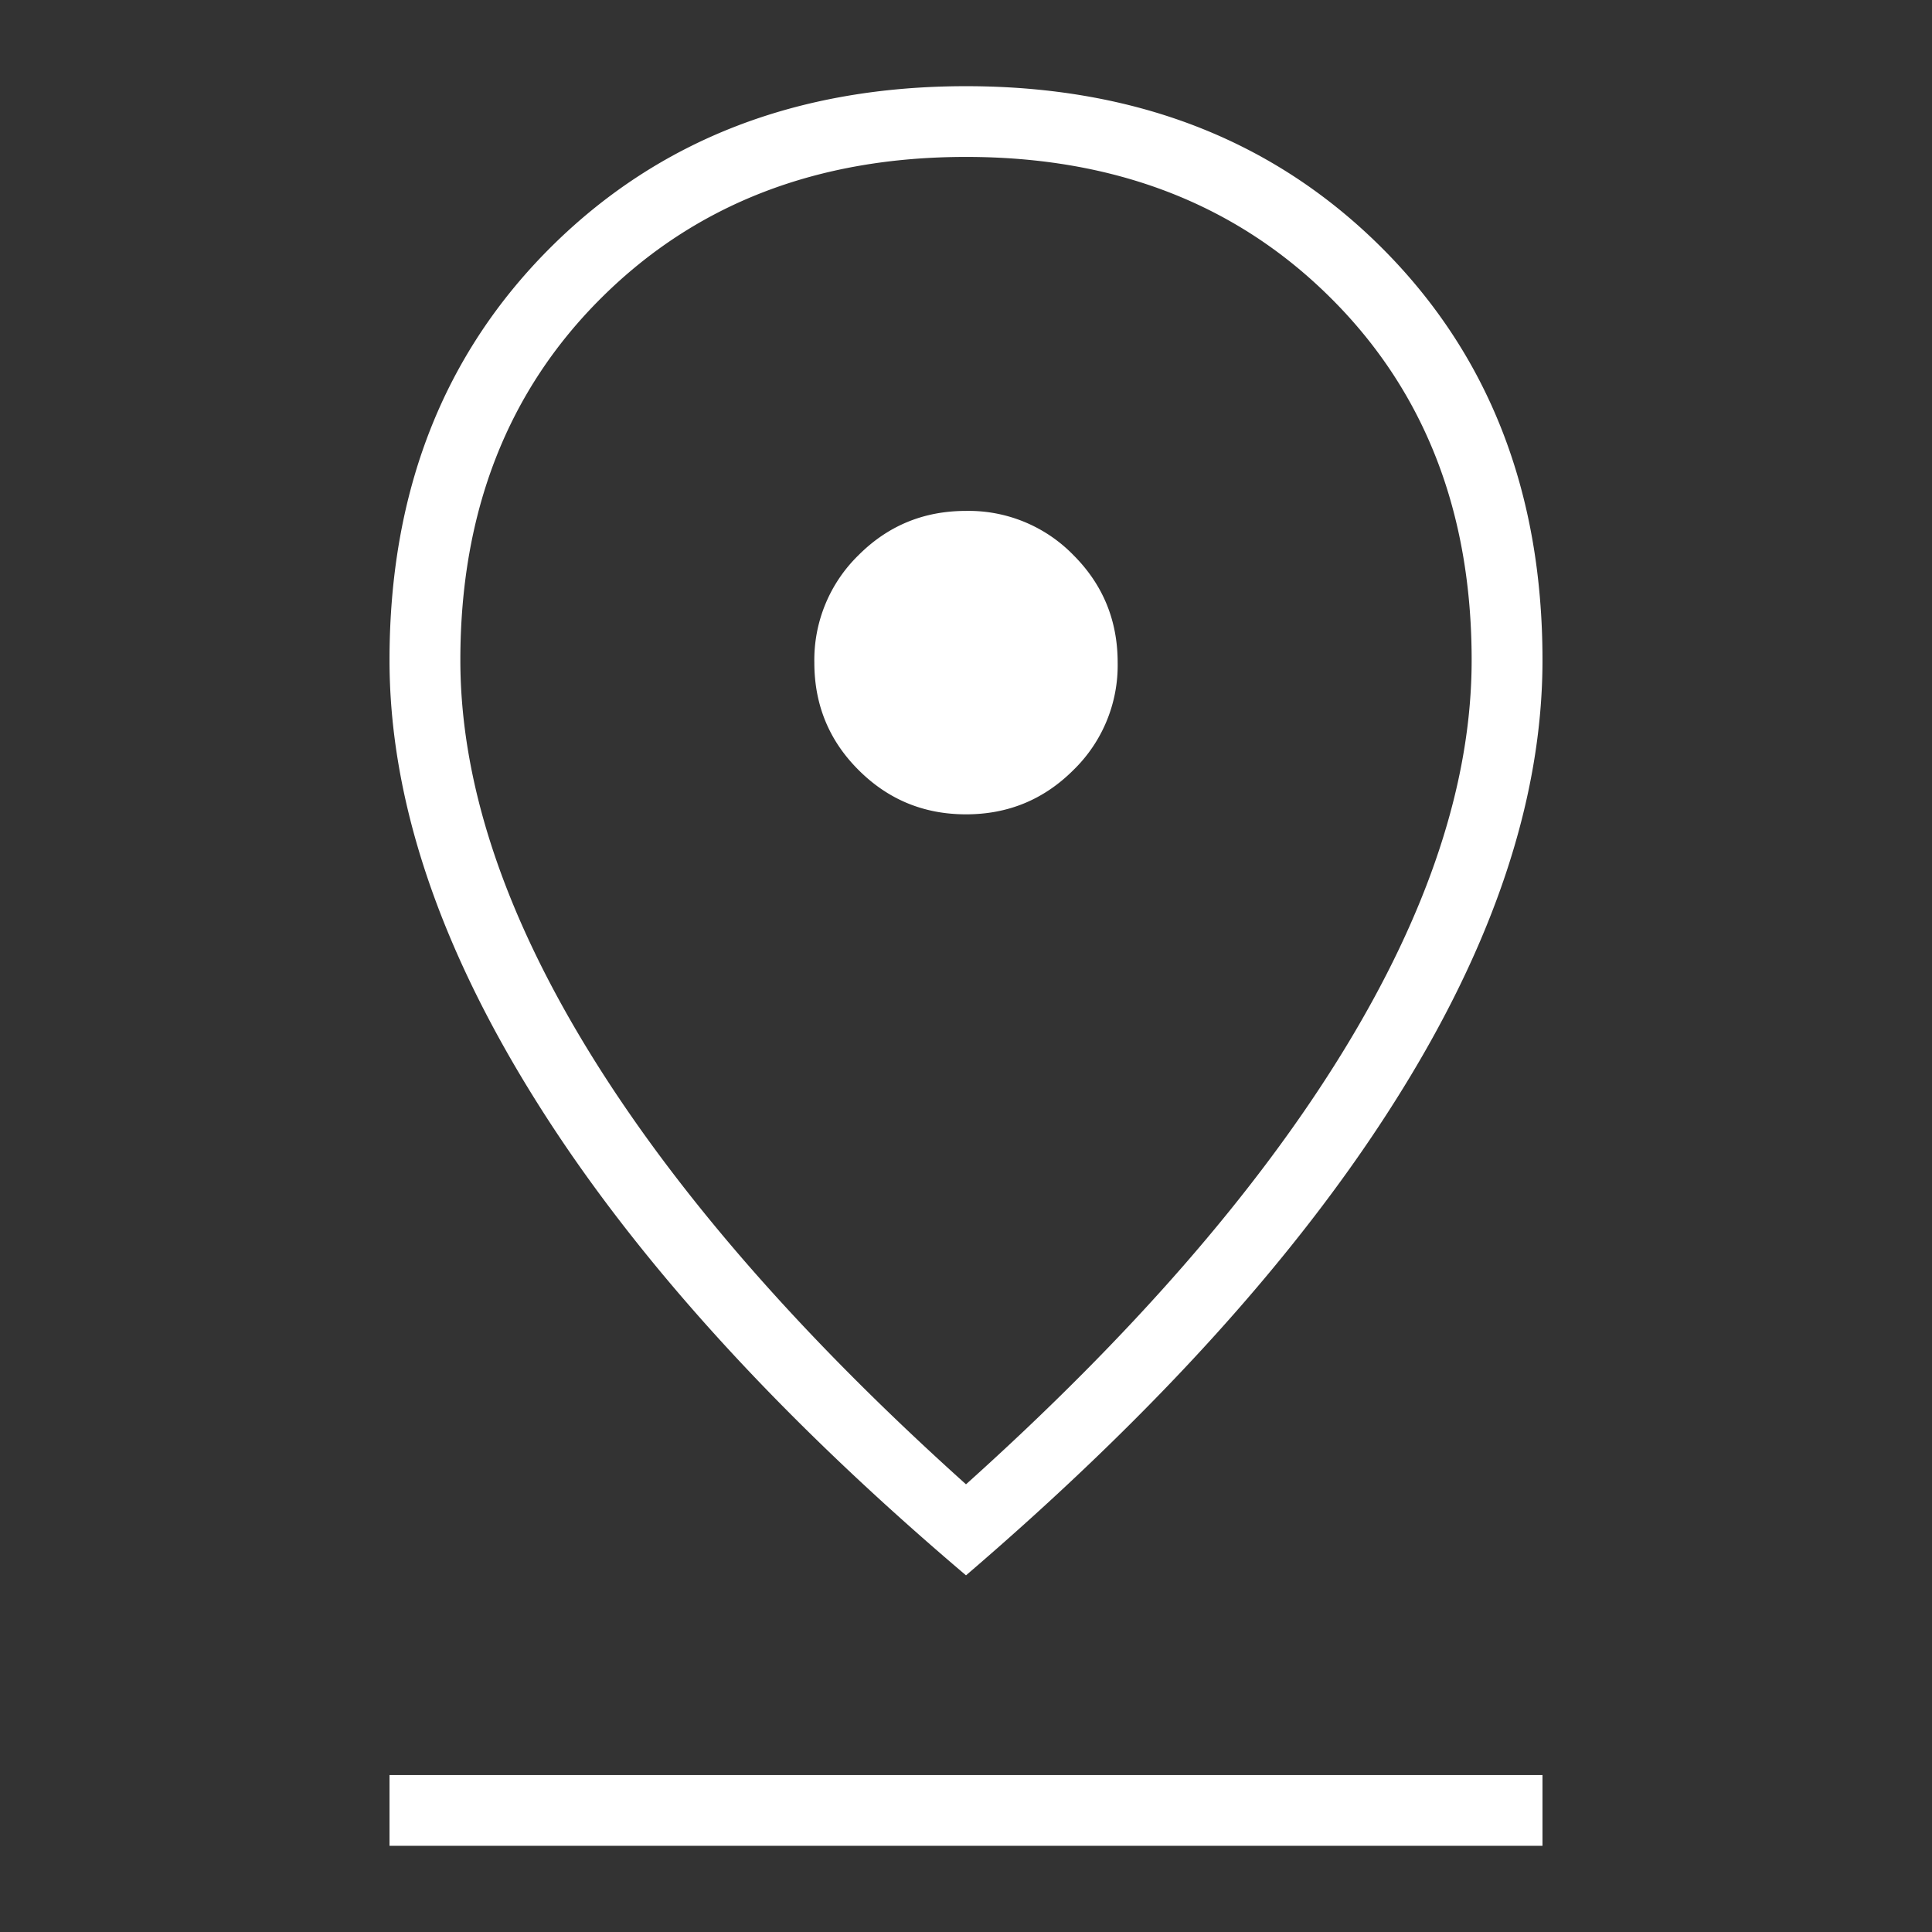 <svg viewBox="0 0 18 18" xmlns="http://www.w3.org/2000/svg" fill-rule="evenodd" clip-rule="evenodd" stroke-linejoin="round" stroke-miterlimit="2"><rect x="0" y="0" width="18" height="18" fill="#333333" stroke="none"/><path fill="none" d="M0 0h18v18H0z"/><path d="M9 13.829c1.539-1.382 2.709-2.725 3.51-4.028.801-1.304 1.201-2.521 1.201-3.651 0-1.382-.44-2.509-1.319-3.38-.879-.872-2.01-1.308-3.392-1.308-1.382 0-2.513.436-3.392 1.308-.879.871-1.319 1.998-1.319 3.38 0 1.13.4 2.347 1.201 3.651.801 1.303 1.971 2.646 3.51 4.028zm0 .848c-1.759-1.492-3.094-2.964-4.004-4.417-.911-1.452-1.367-2.823-1.367-4.11 0-1.571.503-2.854 1.508-3.852C6.142 1.301 7.43.803 9 .803c1.57 0 2.858.498 3.863 1.495 1.005.998 1.508 2.281 1.508 3.852 0 1.287-.456 2.654-1.367 4.098-.91 1.445-2.245 2.921-4.004 4.429zm0-7.09c.393 0 .726-.138 1.001-.413a1.36 1.36 0 00.412-1.001c0-.392-.137-.726-.412-1.001A1.361 1.361 0 009 4.76c-.393 0-.726.137-1.001.412a1.363 1.363 0 00-.412 1.001c0 .393.137.727.412 1.001.275.275.608.413 1.001.413zm-5.371 9.61v-.659h10.742v.659H3.629z" fill="#fff" fill-rule="nonzero"/></svg>
